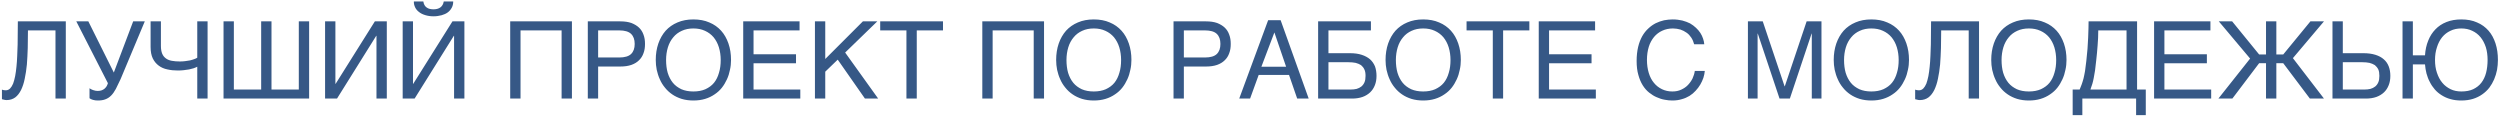 <?xml version="1.0" encoding="UTF-8"?> <svg xmlns="http://www.w3.org/2000/svg" width="1116" height="52" viewBox="0 0 1116 52" fill="none"> <path d="M12.48 13.568C12.48 16.256 12.432 18.896 12.384 21.44C12.288 24.032 12.192 26.48 12 28.784C11.76 31.088 11.472 33.2 11.04 35.12C10.656 37.088 10.08 38.768 9.408 40.16C8.688 41.6 7.824 42.704 6.816 43.472C5.76 44.24 4.464 44.672 2.976 44.672C2.544 44.672 2.16 44.624 1.872 44.528C1.584 44.48 1.2 44.384 0.864 44.288V40.016C1.008 40.064 1.248 40.16 1.536 40.208C1.776 40.256 2.112 40.304 2.64 40.304C3.36 40.304 3.984 40.016 4.512 39.488C4.992 39.008 5.472 38.24 5.856 37.328C6.192 36.368 6.528 35.264 6.768 33.968C7.008 32.672 7.2 31.28 7.344 29.792C7.488 28.256 7.632 26.672 7.68 24.992C7.776 23.264 7.824 21.584 7.872 19.808L7.92 14.576C7.92 12.848 7.968 11.168 7.968 9.536H29.376V44H24.768V13.568H12.48ZM39.961 39.392C40.105 39.536 40.345 39.68 40.633 39.824C40.921 39.968 41.209 40.064 41.545 40.208L42.601 40.496C42.937 40.544 43.273 40.592 43.609 40.592C44.281 40.592 44.905 40.496 45.433 40.304C45.913 40.112 46.345 39.872 46.729 39.536C47.065 39.2 47.401 38.864 47.641 38.432C47.881 38 48.025 37.568 48.169 37.136L34.057 9.536H39.433L50.809 32.384L59.449 9.536H64.633L53.833 35.312C53.065 36.992 52.345 38.48 51.721 39.68C51.049 40.928 50.377 41.888 49.609 42.656C48.841 43.424 47.977 44 47.017 44.336C46.057 44.72 44.905 44.864 43.561 44.864C42.841 44.864 42.169 44.768 41.497 44.576C40.825 44.384 40.297 44.144 39.961 43.856V39.392ZM88.057 29.792C87.625 30.032 87.049 30.224 86.473 30.464C85.849 30.656 85.129 30.848 84.409 30.992C83.641 31.136 82.873 31.232 82.009 31.328C81.145 31.424 80.281 31.472 79.417 31.472C77.785 31.472 76.201 31.328 74.761 30.992C73.273 30.704 71.977 30.128 70.873 29.312C69.769 28.496 68.857 27.44 68.185 26.048C67.561 24.752 67.225 23.024 67.225 20.96V9.536H71.833V20.48C71.833 21.92 72.025 23.024 72.409 23.984C72.793 24.896 73.369 25.568 74.089 26.096C74.809 26.624 75.673 26.96 76.729 27.152C77.785 27.344 78.985 27.44 80.329 27.44C81.049 27.44 81.865 27.392 82.633 27.296C83.401 27.2 84.121 27.104 84.841 26.96C85.513 26.768 86.137 26.624 86.713 26.384C87.289 26.192 87.721 26 88.057 25.76V9.536H92.665V44H88.057V29.792ZM104.394 39.968H116.586V9.536H121.194V39.968H133.386V9.536H137.994V44H99.786V9.536H104.394V39.968ZM149.723 37.424H149.819L167.339 9.536H172.667V44H168.059V15.968H167.963L150.443 44H145.115V9.536H149.723V37.424ZM188.971 0.656C189.163 1.952 189.691 2.816 190.459 3.344C191.227 3.92 192.283 4.16 193.531 4.16C194.779 4.16 195.835 3.872 196.603 3.296C197.371 2.72 197.899 1.856 198.091 0.656H202.315C202.315 1.664 202.123 2.576 201.691 3.392C201.259 4.208 200.683 4.928 199.915 5.504C199.147 6.08 198.187 6.512 197.131 6.8C196.027 7.088 194.827 7.28 193.531 7.28C192.139 7.28 190.939 7.088 189.835 6.752C188.731 6.416 187.819 5.984 187.051 5.36C186.283 4.784 185.707 4.112 185.323 3.296C184.939 2.48 184.699 1.616 184.747 0.656H188.971ZM184.363 37.424H184.459L201.979 9.536H207.307V44H202.699V15.968H202.603L185.083 44H179.755V9.536H184.363V37.424ZM255.307 44H250.699V13.568H232.363V44H227.755V9.536H255.307V44ZM276.892 9.536C278.812 9.536 280.444 9.776 281.836 10.256C283.18 10.784 284.332 11.456 285.244 12.32C286.156 13.184 286.828 14.24 287.26 15.488C287.74 16.736 287.932 18.08 287.932 19.616C287.932 21.152 287.74 22.496 287.26 23.744C286.828 24.992 286.156 26.048 285.244 26.912C284.332 27.824 283.18 28.496 281.836 28.976C280.444 29.456 278.812 29.696 276.892 29.696H267.004V44H262.396V9.536H276.892ZM276.412 25.664C278.86 25.664 280.636 25.136 281.692 24.128C282.796 23.072 283.324 21.584 283.324 19.616C283.324 17.648 282.796 16.16 281.692 15.104C280.636 14.096 278.86 13.568 276.412 13.568H267.004V25.664H276.412ZM326.331 26.768C326.331 28.256 326.187 29.744 325.851 31.184C325.563 32.672 325.131 34.064 324.507 35.408C323.883 36.752 323.163 38 322.251 39.152C321.339 40.304 320.235 41.312 318.987 42.128C317.739 42.992 316.347 43.664 314.763 44.144C313.179 44.624 311.451 44.864 309.531 44.864C307.659 44.864 305.883 44.624 304.299 44.144C302.763 43.664 301.323 42.992 300.075 42.128C298.875 41.312 297.771 40.304 296.859 39.152C295.899 38 295.131 36.752 294.555 35.408C293.931 34.064 293.499 32.672 293.163 31.184C292.875 29.744 292.731 28.256 292.731 26.768C292.731 24.08 293.115 21.68 293.883 19.424C294.651 17.216 295.755 15.296 297.147 13.712C298.587 12.128 300.363 10.88 302.427 10.016C304.539 9.104 306.891 8.672 309.531 8.672C312.171 8.672 314.571 9.104 316.635 10.016C318.747 10.88 320.475 12.128 321.915 13.712C323.355 15.296 324.411 17.216 325.179 19.424C325.947 21.68 326.331 24.08 326.331 26.768ZM321.723 26.768C321.723 24.752 321.435 22.832 320.907 21.104C320.379 19.376 319.563 17.888 318.555 16.64C317.499 15.392 316.203 14.432 314.715 13.76C313.179 13.04 311.451 12.704 309.531 12.704C307.611 12.704 305.883 13.04 304.347 13.76C302.859 14.432 301.563 15.392 300.555 16.64C299.499 17.888 298.683 19.376 298.155 21.104C297.627 22.832 297.339 24.752 297.339 26.768C297.339 28.88 297.579 30.8 298.059 32.48C298.587 34.208 299.355 35.696 300.363 36.944C301.371 38.192 302.667 39.104 304.155 39.824C305.691 40.496 307.467 40.832 309.531 40.832C311.595 40.832 313.371 40.496 314.907 39.824C316.443 39.104 317.739 38.192 318.747 36.944C319.755 35.696 320.475 34.208 320.955 32.48C321.483 30.8 321.723 28.88 321.723 26.768ZM356.923 13.568H336.379V24.224H355.339V28.256H336.379V39.968H357.259V44H331.771V9.536H356.923V13.568ZM368.394 26.336L385.194 9.536H391.626L377.274 23.456L392.01 44H386.106L373.962 26.624L368.394 32V44H363.786V9.536H368.394V26.336ZM420.954 13.568H409.242V44H404.634V13.568H392.922V9.536H420.954V13.568ZM466.057 44H461.449V13.568H443.113V44H438.505V9.536H466.057V44ZM505.066 26.768C505.066 28.256 504.922 29.744 504.586 31.184C504.298 32.672 503.866 34.064 503.242 35.408C502.618 36.752 501.898 38 500.986 39.152C500.074 40.304 498.97 41.312 497.722 42.128C496.474 42.992 495.082 43.664 493.498 44.144C491.914 44.624 490.186 44.864 488.266 44.864C486.394 44.864 484.618 44.624 483.034 44.144C481.498 43.664 480.058 42.992 478.81 42.128C477.61 41.312 476.506 40.304 475.594 39.152C474.634 38 473.866 36.752 473.29 35.408C472.666 34.064 472.234 32.672 471.898 31.184C471.61 29.744 471.466 28.256 471.466 26.768C471.466 24.08 471.85 21.68 472.618 19.424C473.386 17.216 474.49 15.296 475.882 13.712C477.322 12.128 479.098 10.88 481.162 10.016C483.274 9.104 485.626 8.672 488.266 8.672C490.906 8.672 493.306 9.104 495.37 10.016C497.482 10.88 499.21 12.128 500.65 13.712C502.09 15.296 503.146 17.216 503.914 19.424C504.682 21.68 505.066 24.08 505.066 26.768ZM500.458 26.768C500.458 24.752 500.17 22.832 499.642 21.104C499.114 19.376 498.298 17.888 497.29 16.64C496.234 15.392 494.938 14.432 493.45 13.76C491.914 13.04 490.186 12.704 488.266 12.704C486.346 12.704 484.618 13.04 483.082 13.76C481.594 14.432 480.298 15.392 479.29 16.64C478.234 17.888 477.418 19.376 476.89 21.104C476.362 22.832 476.074 24.752 476.074 26.768C476.074 28.88 476.314 30.8 476.794 32.48C477.322 34.208 478.09 35.696 479.098 36.944C480.106 38.192 481.402 39.104 482.89 39.824C484.426 40.496 486.202 40.832 488.266 40.832C490.33 40.832 492.106 40.496 493.642 39.824C495.178 39.104 496.474 38.192 497.482 36.944C498.49 35.696 499.21 34.208 499.69 32.48C500.218 30.8 500.458 28.88 500.458 26.768ZM538.361 9.536C540.281 9.536 541.913 9.776 543.305 10.256C544.649 10.784 545.801 11.456 546.713 12.32C547.625 13.184 548.297 14.24 548.729 15.488C549.209 16.736 549.401 18.08 549.401 19.616C549.401 21.152 549.209 22.496 548.729 23.744C548.297 24.992 547.625 26.048 546.713 26.912C545.801 27.824 544.649 28.496 543.305 28.976C541.913 29.456 540.281 29.696 538.361 29.696H528.473V44H523.865V9.536H538.361ZM537.881 25.664C540.329 25.664 542.105 25.136 543.161 24.128C544.265 23.072 544.793 21.584 544.793 19.616C544.793 17.648 544.265 16.16 543.161 15.104C542.105 14.096 540.329 13.568 537.881 13.568H528.473V25.664H537.881ZM571.672 9.008L584.2 44H579.064L575.416 33.44H561.88L558.04 44H553.192L566.104 9.008H571.672ZM563.08 29.792H574.12L568.888 14.48L563.08 29.792ZM611.979 13.568H593.019V23.744H602.619C604.635 23.744 606.411 23.984 607.851 24.464C609.339 24.944 610.587 25.616 611.595 26.48C612.555 27.344 613.275 28.4 613.803 29.648C614.235 30.896 614.475 32.288 614.475 33.872C614.475 35.408 614.235 36.8 613.755 38C613.275 39.248 612.555 40.352 611.643 41.216C610.731 42.08 609.579 42.8 608.235 43.28C606.843 43.76 605.307 44 603.579 44H588.411V9.536H611.979V13.568ZM602.955 39.968C603.915 39.968 604.779 39.872 605.595 39.68C606.411 39.44 607.083 39.104 607.707 38.624C608.283 38.144 608.763 37.52 609.099 36.752C609.435 35.984 609.579 35.024 609.579 33.872C609.579 32.72 609.435 31.76 609.051 30.992C608.715 30.224 608.187 29.6 607.563 29.072C606.891 28.64 606.075 28.304 605.163 28.064C604.203 27.872 603.147 27.776 601.947 27.776H593.019V39.968H602.955ZM652.113 26.768C652.113 28.256 651.969 29.744 651.633 31.184C651.345 32.672 650.913 34.064 650.289 35.408C649.665 36.752 648.945 38 648.033 39.152C647.121 40.304 646.017 41.312 644.769 42.128C643.521 42.992 642.129 43.664 640.545 44.144C638.961 44.624 637.233 44.864 635.313 44.864C633.441 44.864 631.665 44.624 630.081 44.144C628.545 43.664 627.105 42.992 625.857 42.128C624.657 41.312 623.553 40.304 622.641 39.152C621.681 38 620.913 36.752 620.337 35.408C619.713 34.064 619.281 32.672 618.945 31.184C618.657 29.744 618.513 28.256 618.513 26.768C618.513 24.08 618.897 21.68 619.665 19.424C620.433 17.216 621.537 15.296 622.929 13.712C624.369 12.128 626.145 10.88 628.209 10.016C630.321 9.104 632.673 8.672 635.313 8.672C637.953 8.672 640.353 9.104 642.417 10.016C644.529 10.88 646.257 12.128 647.697 13.712C649.137 15.296 650.193 17.216 650.961 19.424C651.729 21.68 652.113 24.08 652.113 26.768ZM647.505 26.768C647.505 24.752 647.217 22.832 646.689 21.104C646.161 19.376 645.345 17.888 644.337 16.64C643.281 15.392 641.985 14.432 640.497 13.76C638.961 13.04 637.233 12.704 635.313 12.704C633.393 12.704 631.665 13.04 630.129 13.76C628.641 14.432 627.345 15.392 626.337 16.64C625.281 17.888 624.465 19.376 623.937 21.104C623.409 22.832 623.121 24.752 623.121 26.768C623.121 28.88 623.361 30.8 623.841 32.48C624.369 34.208 625.137 35.696 626.145 36.944C627.153 38.192 628.449 39.104 629.937 39.824C631.473 40.496 633.249 40.832 635.313 40.832C637.377 40.832 639.153 40.496 640.689 39.824C642.225 39.104 643.521 38.192 644.529 36.944C645.537 35.696 646.257 34.208 646.737 32.48C647.265 30.8 647.505 28.88 647.505 26.768ZM682.704 13.568H670.992V44H666.384V13.568H654.672V9.536H682.704V13.568ZM712.048 13.568H691.504V24.224H710.464V28.256H691.504V39.968H712.384V44H686.896V9.536H712.048V13.568ZM735.199 26.72C735.199 28.88 735.487 30.848 736.015 32.576C736.543 34.304 737.311 35.792 738.319 36.992C739.327 38.24 740.527 39.152 741.919 39.824C743.311 40.496 744.847 40.832 746.527 40.832C748.015 40.832 749.311 40.592 750.511 40.016C751.663 39.488 752.671 38.816 753.487 37.952C754.351 37.04 755.023 36.08 755.551 35.024C756.031 33.92 756.415 32.816 756.559 31.664H761.023C760.927 32.672 760.735 33.68 760.399 34.736C760.015 35.792 759.583 36.8 759.007 37.76C758.431 38.72 757.759 39.632 756.943 40.496C756.175 41.36 755.263 42.128 754.207 42.8C753.151 43.424 751.999 43.952 750.703 44.288C749.455 44.672 748.063 44.864 746.527 44.864C745.471 44.864 744.367 44.768 743.167 44.528C741.967 44.336 740.767 43.952 739.615 43.424C738.415 42.944 737.311 42.224 736.207 41.36C735.103 40.496 734.143 39.392 733.327 38.096C732.511 36.8 731.839 35.216 731.359 33.44C730.831 31.664 730.591 29.552 730.591 27.2C730.591 24.896 730.831 22.784 731.263 20.96C731.695 19.136 732.319 17.552 733.087 16.16C733.855 14.816 734.767 13.664 735.823 12.704C736.831 11.744 737.935 10.976 739.135 10.352C740.335 9.776 741.583 9.344 742.831 9.056C744.127 8.816 745.423 8.672 746.671 8.672C748.255 8.672 749.695 8.864 750.943 9.152C752.239 9.488 753.391 9.92 754.447 10.448C755.455 11.024 756.319 11.696 757.087 12.416C757.855 13.136 758.527 13.904 759.055 14.72C759.583 15.536 759.967 16.4 760.255 17.264C760.543 18.128 760.735 18.944 760.783 19.76H756.271C755.983 18.656 755.551 17.648 754.975 16.784C754.399 15.92 753.727 15.152 752.863 14.576C752.047 14 751.135 13.52 750.127 13.184C749.071 12.896 747.967 12.704 746.815 12.704C745.039 12.704 743.455 13.04 742.015 13.712C740.623 14.336 739.375 15.296 738.367 16.496C737.359 17.744 736.543 19.184 736.015 20.912C735.487 22.64 735.199 24.608 735.199 26.72ZM796.639 38.528H796.735L806.479 9.536H813.103V44H808.783V15.008H808.687L798.991 44H794.383L784.687 15.008H784.591V44H780.271V9.536H786.895L796.639 38.528ZM852.175 26.768C852.175 28.256 852.031 29.744 851.695 31.184C851.407 32.672 850.975 34.064 850.351 35.408C849.727 36.752 849.007 38 848.095 39.152C847.183 40.304 846.079 41.312 844.831 42.128C843.583 42.992 842.191 43.664 840.607 44.144C839.023 44.624 837.295 44.864 835.375 44.864C833.503 44.864 831.727 44.624 830.143 44.144C828.607 43.664 827.167 42.992 825.919 42.128C824.719 41.312 823.615 40.304 822.703 39.152C821.743 38 820.975 36.752 820.399 35.408C819.775 34.064 819.343 32.672 819.007 31.184C818.719 29.744 818.575 28.256 818.575 26.768C818.575 24.08 818.959 21.68 819.727 19.424C820.495 17.216 821.599 15.296 822.991 13.712C824.431 12.128 826.207 10.88 828.271 10.016C830.383 9.104 832.735 8.672 835.375 8.672C838.015 8.672 840.415 9.104 842.479 10.016C844.591 10.88 846.319 12.128 847.759 13.712C849.199 15.296 850.255 17.216 851.023 19.424C851.791 21.68 852.175 24.08 852.175 26.768ZM847.567 26.768C847.567 24.752 847.279 22.832 846.751 21.104C846.223 19.376 845.407 17.888 844.399 16.64C843.343 15.392 842.047 14.432 840.559 13.76C839.023 13.04 837.295 12.704 835.375 12.704C833.455 12.704 831.727 13.04 830.191 13.76C828.703 14.432 827.407 15.392 826.399 16.64C825.343 17.888 824.527 19.376 823.999 21.104C823.471 22.832 823.183 24.752 823.183 26.768C823.183 28.88 823.423 30.8 823.903 32.48C824.431 34.208 825.199 35.696 826.207 36.944C827.215 38.192 828.511 39.104 829.999 39.824C831.535 40.496 833.311 40.832 835.375 40.832C837.439 40.832 839.215 40.496 840.751 39.824C842.287 39.104 843.583 38.192 844.591 36.944C845.599 35.696 846.319 34.208 846.799 32.48C847.327 30.8 847.567 28.88 847.567 26.768ZM866.543 13.568C866.543 16.256 866.495 18.896 866.447 21.44C866.351 24.032 866.255 26.48 866.062 28.784C865.823 31.088 865.535 33.2 865.103 35.12C864.719 37.088 864.143 38.768 863.471 40.16C862.751 41.6 861.887 42.704 860.879 43.472C859.823 44.24 858.527 44.672 857.039 44.672C856.607 44.672 856.223 44.624 855.935 44.528C855.646 44.48 855.263 44.384 854.927 44.288V40.016C855.071 40.064 855.311 40.16 855.599 40.208C855.839 40.256 856.175 40.304 856.703 40.304C857.423 40.304 858.047 40.016 858.575 39.488C859.055 39.008 859.535 38.24 859.919 37.328C860.255 36.368 860.591 35.264 860.831 33.968C861.071 32.672 861.263 31.28 861.407 29.792C861.551 28.256 861.695 26.672 861.743 24.992C861.839 23.264 861.887 21.584 861.935 19.808L861.983 14.576C861.983 12.848 862.031 11.168 862.031 9.536H883.439V44H878.831V13.568H866.543ZM922.488 26.768C922.488 28.256 922.344 29.744 922.008 31.184C921.72 32.672 921.288 34.064 920.664 35.408C920.04 36.752 919.32 38 918.408 39.152C917.496 40.304 916.392 41.312 915.144 42.128C913.896 42.992 912.504 43.664 910.92 44.144C909.336 44.624 907.608 44.864 905.688 44.864C903.816 44.864 902.04 44.624 900.456 44.144C898.92 43.664 897.48 42.992 896.232 42.128C895.032 41.312 893.928 40.304 893.016 39.152C892.056 38 891.288 36.752 890.712 35.408C890.088 34.064 889.656 32.672 889.32 31.184C889.032 29.744 888.888 28.256 888.888 26.768C888.888 24.08 889.272 21.68 890.04 19.424C890.808 17.216 891.912 15.296 893.304 13.712C894.744 12.128 896.52 10.88 898.584 10.016C900.696 9.104 903.048 8.672 905.688 8.672C908.328 8.672 910.728 9.104 912.792 10.016C914.904 10.88 916.632 12.128 918.072 13.712C919.512 15.296 920.568 17.216 921.336 19.424C922.104 21.68 922.488 24.08 922.488 26.768ZM917.88 26.768C917.88 24.752 917.592 22.832 917.064 21.104C916.536 19.376 915.72 17.888 914.712 16.64C913.656 15.392 912.36 14.432 910.872 13.76C909.336 13.04 907.608 12.704 905.688 12.704C903.768 12.704 902.04 13.04 900.504 13.76C899.016 14.432 897.72 15.392 896.712 16.64C895.656 17.888 894.84 19.376 894.312 21.104C893.784 22.832 893.496 24.752 893.496 26.768C893.496 28.88 893.736 30.8 894.216 32.48C894.744 34.208 895.512 35.696 896.52 36.944C897.528 38.192 898.824 39.104 900.312 39.824C901.848 40.496 903.624 40.832 905.688 40.832C907.752 40.832 909.528 40.496 911.064 39.824C912.6 39.104 913.896 38.192 914.904 36.944C915.912 35.696 916.632 34.208 917.112 32.48C917.64 30.8 917.88 28.88 917.88 26.768ZM928.359 39.968C928.695 39.2 928.983 38.432 929.271 37.664C929.559 36.896 929.799 36.032 930.087 35.024C930.327 34.064 930.519 32.96 930.759 31.712C930.951 30.416 931.143 28.928 931.335 27.2C931.527 25.376 931.719 23.552 931.863 21.776C931.959 20 932.103 18.368 932.151 16.832C932.247 15.248 932.295 13.856 932.295 12.608C932.343 11.36 932.343 10.352 932.343 9.536H953.991V39.968H957.879V51.392H953.559V44H929.559V51.392H925.239V39.968H928.359ZM936.663 13.568C936.663 15.824 936.567 18.032 936.375 20.24C936.231 22.496 935.991 24.704 935.751 26.96C935.559 28.736 935.367 30.224 935.223 31.472C935.031 32.72 934.839 33.824 934.647 34.784C934.455 35.744 934.263 36.656 934.023 37.424L933.159 39.968H949.287V13.568H936.663ZM986.735 13.568H966.191V24.224H985.151V28.256H966.191V39.968H987.071V44H961.583V9.536H986.735V13.568ZM1031.37 9.536H1037.42L1023.55 25.952L1037.42 44H1031.13L1019.23 28.208H1016.16V44H1011.55V28.208H1008.48L996.527 44H990.287L1004.45 26.144L990.479 9.536H996.431L1008.48 24.32H1011.55V9.536H1016.16V24.32H1019.23L1031.37 9.536ZM1045.83 23.744H1055C1057.06 23.744 1058.84 23.984 1060.38 24.464C1061.91 24.944 1063.16 25.616 1064.12 26.48C1065.13 27.344 1065.85 28.4 1066.33 29.648C1066.81 30.896 1067.05 32.288 1067.05 33.872C1067.05 35.408 1066.81 36.8 1066.33 38C1065.85 39.248 1065.13 40.352 1064.22 41.216C1063.3 42.08 1062.15 42.8 1060.81 43.28C1059.46 43.76 1057.88 44 1056.15 44H1041.22V9.536H1045.83V23.744ZM1055.58 39.968C1056.49 39.968 1057.35 39.872 1058.17 39.68C1058.98 39.44 1059.66 39.104 1060.28 38.624C1060.86 38.144 1061.34 37.52 1061.67 36.752C1062.01 35.984 1062.15 35.024 1062.15 33.872C1062.15 32.72 1062.01 31.76 1061.67 30.992C1061.29 30.224 1060.76 29.6 1060.14 29.072C1059.46 28.64 1058.65 28.304 1057.74 28.064C1056.78 27.872 1055.72 27.776 1054.57 27.776H1045.83V39.968H1055.58ZM1077.1 24.704H1082.52C1082.67 22.304 1083.15 20.096 1083.96 18.128C1084.73 16.16 1085.83 14.48 1087.18 13.088C1088.52 11.696 1090.15 10.592 1092.12 9.824C1094.04 9.056 1096.25 8.672 1098.75 8.672C1101.39 8.672 1103.74 9.104 1105.75 10.016C1107.82 10.88 1109.5 12.128 1110.89 13.712C1112.28 15.296 1113.29 17.216 1114.01 19.424C1114.73 21.68 1115.07 24.08 1115.07 26.768C1115.07 28.256 1114.92 29.744 1114.68 31.184C1114.39 32.672 1113.96 34.064 1113.39 35.408C1112.81 36.752 1112.09 38 1111.23 39.152C1110.31 40.304 1109.26 41.312 1108.06 42.128C1106.86 42.992 1105.47 43.664 1103.93 44.144C1102.35 44.624 1100.62 44.864 1098.75 44.864C1096.97 44.864 1095.34 44.672 1093.9 44.24C1092.41 43.856 1091.11 43.232 1089.96 42.512C1088.81 41.792 1087.75 40.928 1086.89 39.92C1086.03 38.912 1085.26 37.808 1084.68 36.608C1084.01 35.408 1083.58 34.16 1083.19 32.816C1082.86 31.472 1082.62 30.128 1082.52 28.736H1077.1V44H1072.49V9.536H1077.1V24.704ZM1110.46 26.768C1110.46 24.752 1110.22 22.832 1109.69 21.104C1109.11 19.376 1108.35 17.888 1107.34 16.64C1106.33 15.392 1105.08 14.432 1103.64 13.76C1102.15 13.04 1100.52 12.704 1098.75 12.704C1096.92 12.704 1095.29 13.04 1093.85 13.76C1092.41 14.432 1091.16 15.392 1090.15 16.64C1089.15 17.888 1088.38 19.376 1087.85 21.104C1087.27 22.832 1086.99 24.752 1086.99 26.768C1086.99 28.88 1087.27 30.8 1087.85 32.48C1088.43 34.208 1089.19 35.696 1090.25 36.944C1091.26 38.192 1092.51 39.104 1093.95 39.824C1095.34 40.496 1096.97 40.832 1098.75 40.832C1100.81 40.832 1102.59 40.496 1104.03 39.824C1105.51 39.104 1106.71 38.192 1107.67 36.944C1108.63 35.696 1109.35 34.208 1109.79 32.48C1110.22 30.8 1110.46 28.88 1110.46 26.768Z" fill="#365886"></path> </svg> 